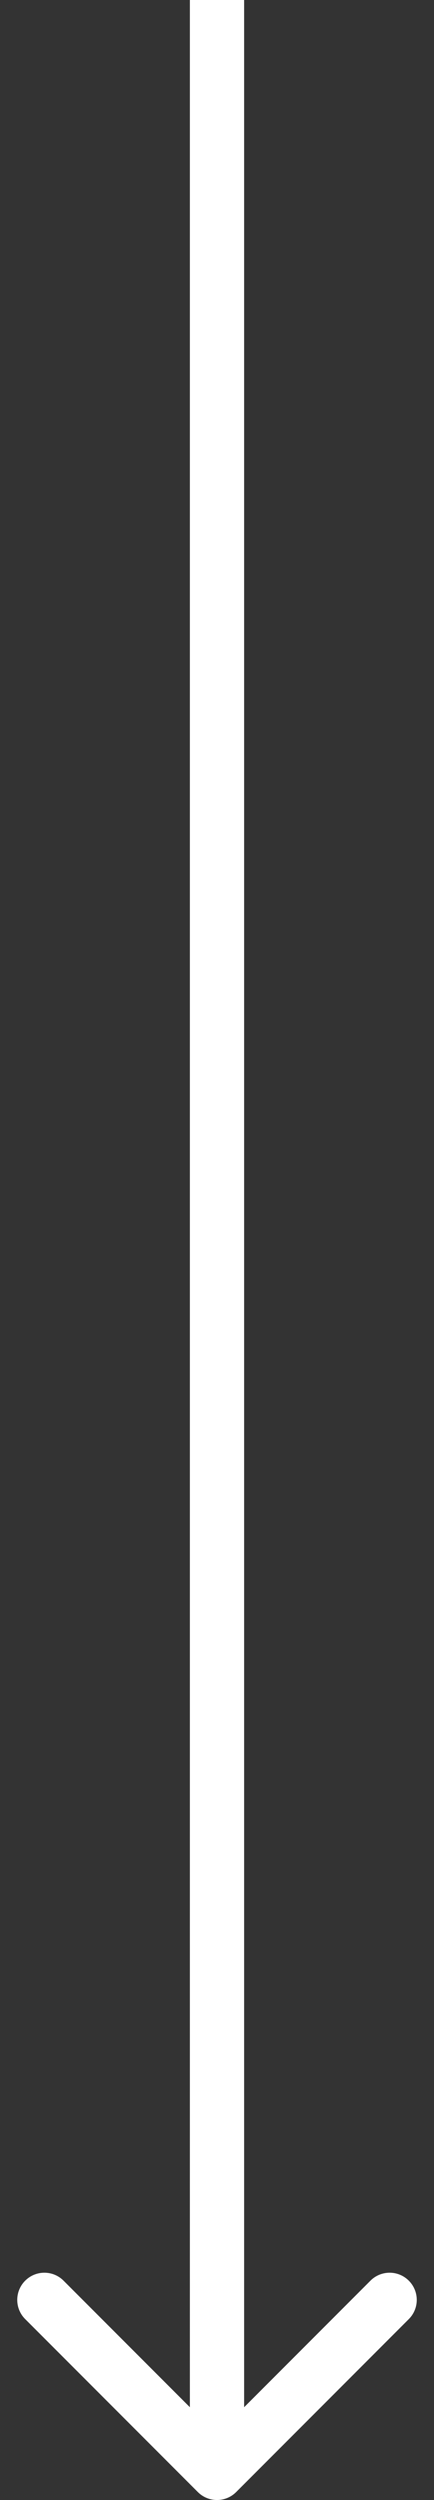 <?xml version="1.0" encoding="UTF-8"?> <svg xmlns="http://www.w3.org/2000/svg" width="16" height="92" viewBox="0 0 16 92" fill="none"><rect x="0" y="0" width="16" height="92" fill="#333333" stroke="none"/> <path d="M7.293 91.707C7.683 92.098 8.317 92.098 8.707 91.707L15.071 85.343C15.462 84.953 15.462 84.32 15.071 83.929C14.681 83.538 14.047 83.538 13.657 83.929L8 89.586L2.343 83.929C1.953 83.538 1.319 83.538 0.929 83.929C0.538 84.32 0.538 84.953 0.929 85.343L7.293 91.707ZM7 4.37114e-08L7 91L9 91L9 -4.37114e-08L7 4.37114e-08Z" fill="white"></path> </svg> 